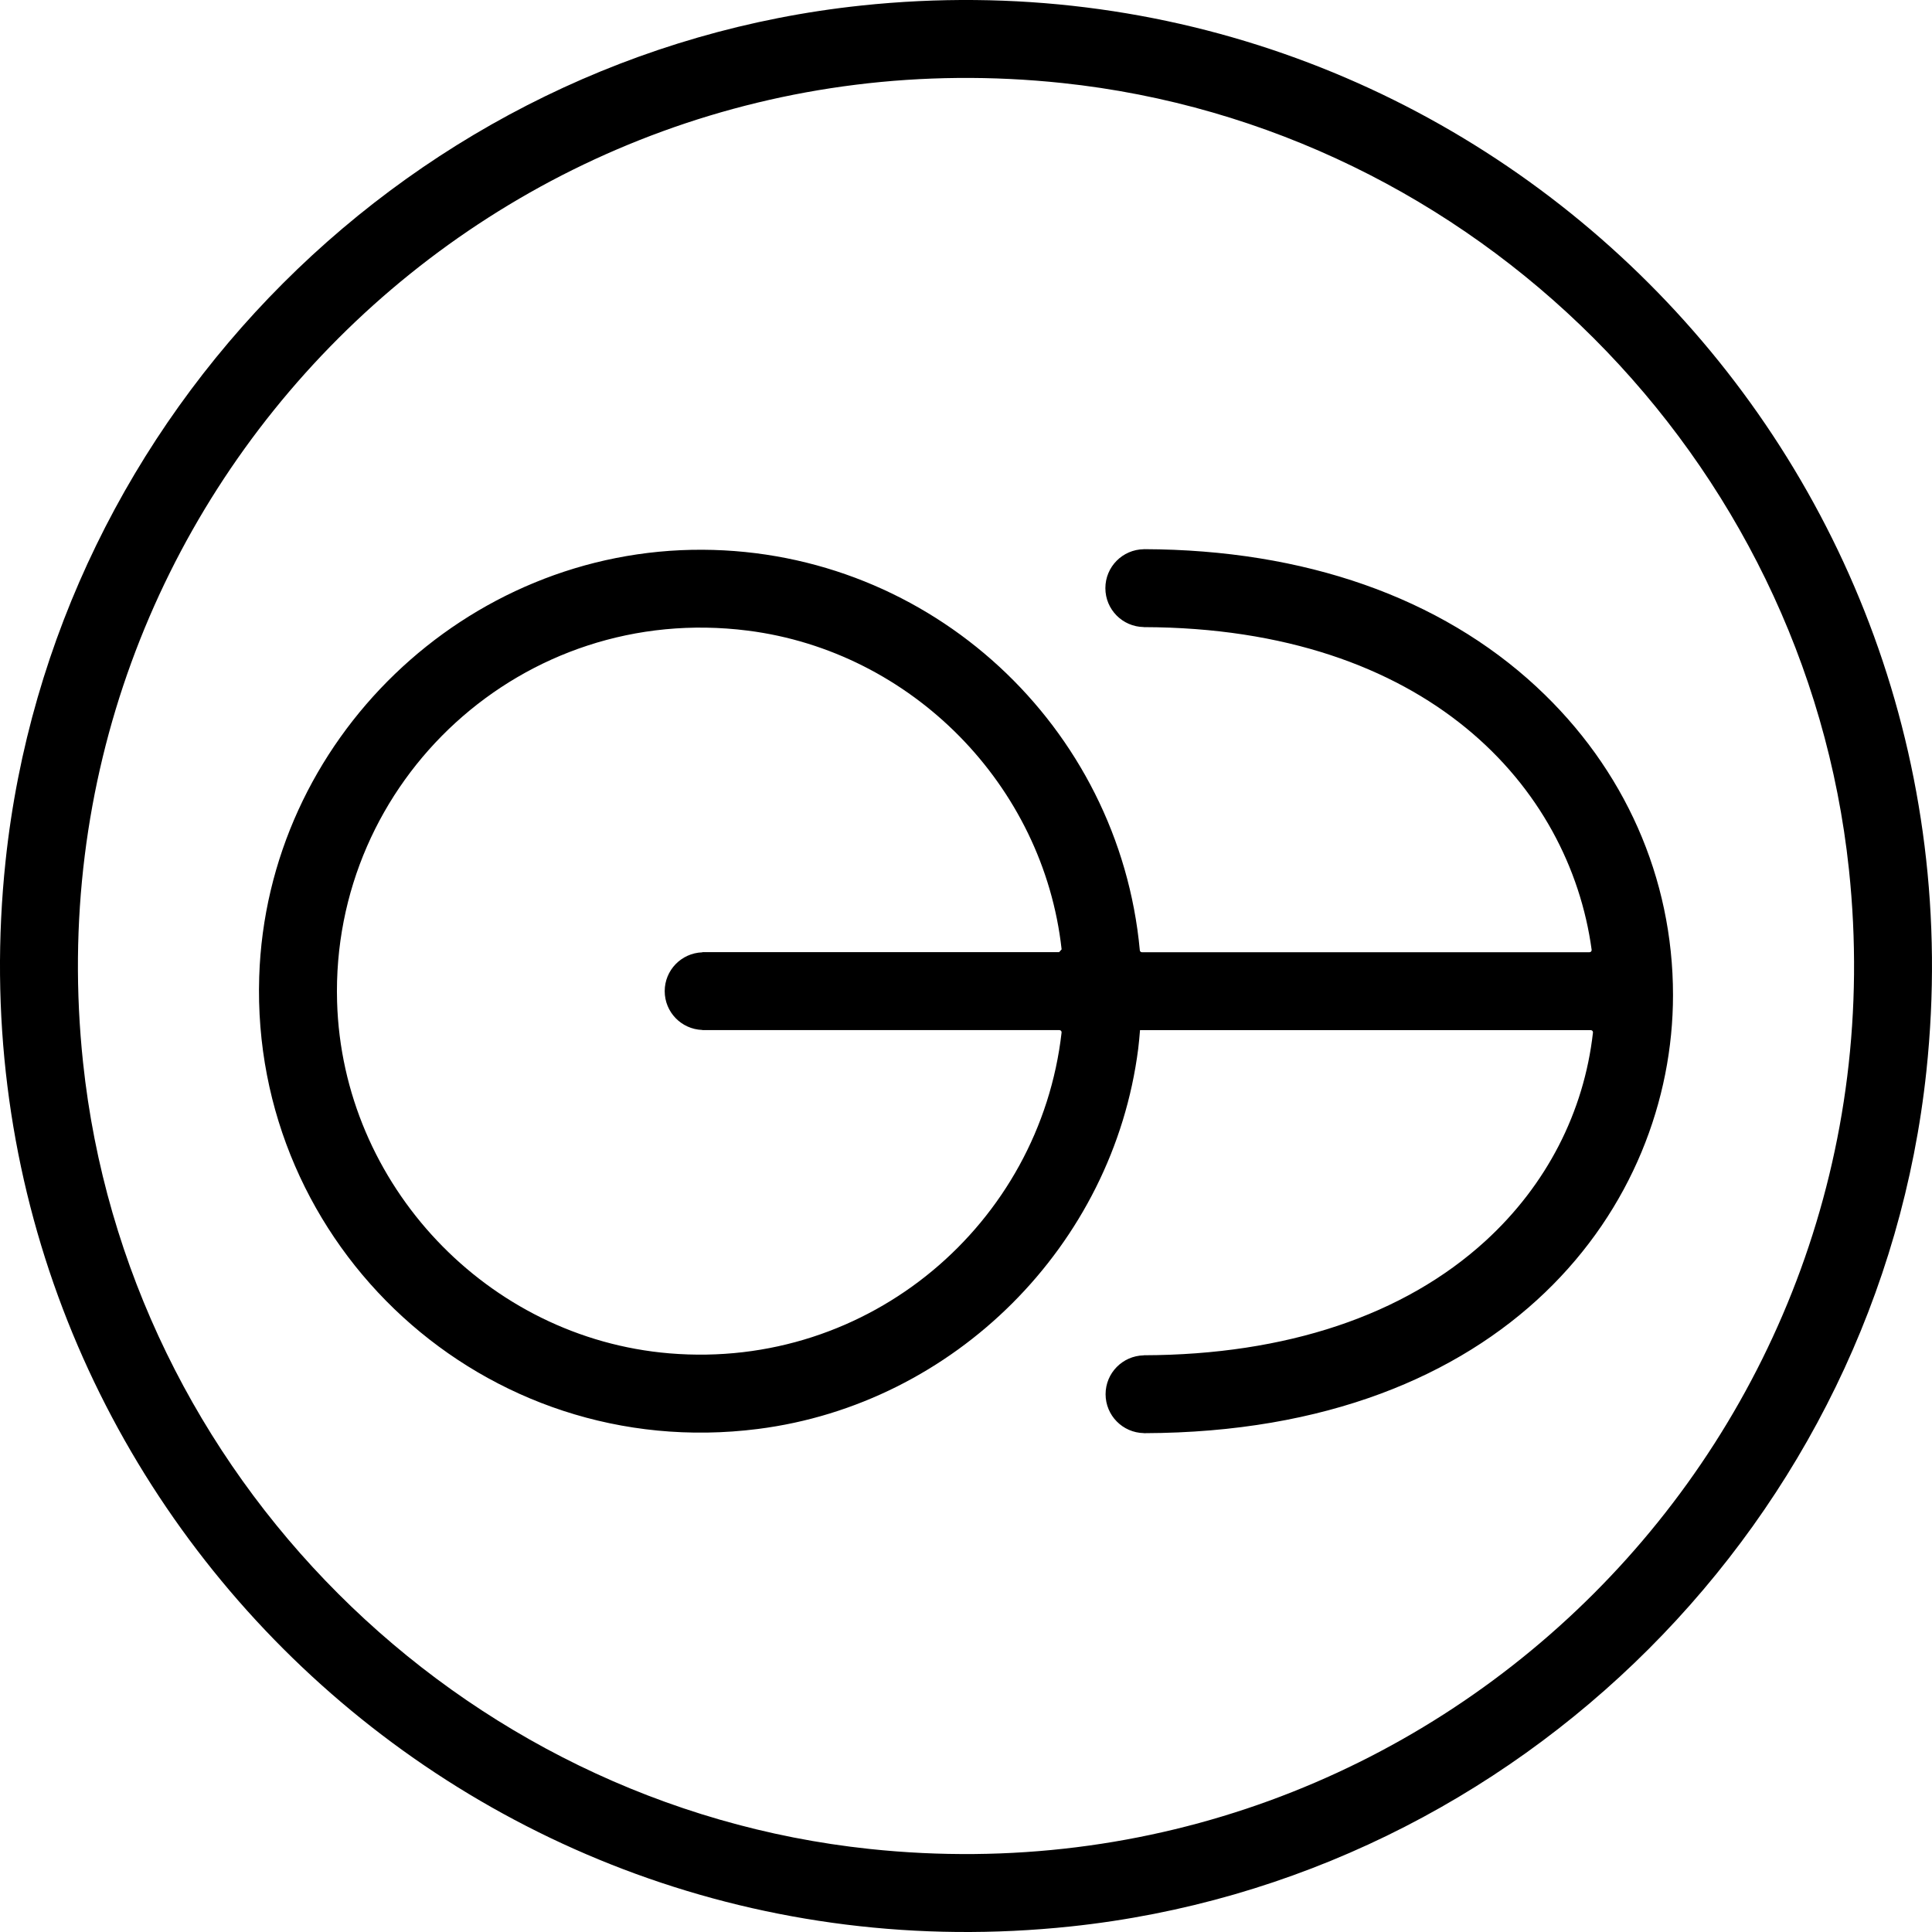 <?xml version="1.0" encoding="UTF-8"?>
<svg data-bbox="-0.004 -0.003 1080.16 1080.167" viewBox="0 0 1080.16 1080.17" xmlns="http://www.w3.org/2000/svg" data-type="shape">
    <g>
        <path d="M859.14 384.07c-54.02-50.12-129.82-76.74-219.3-77.03h-.28s-.04.03-.07.03c-11.89.16-21.49 9.82-21.49 21.76s9.57 21.56 21.44 21.75c.03 0 .05.04.09.04 158.57.44 237.96 89.54 250.34 180.39.1.72-.48 1.37-1.2 1.37H638.42c-.6 0-1.1-.46-1.16-1.06-11.54-125-116.61-223.31-244.41-223.96-132.51-.67-243.73 106.37-247.93 238.82-4.77 150.37 125.75 272.2 278.84 252.74 109.89-13.97 198.62-102.7 212.6-212.59.44-3.48.72-6.93 1.01-10.39h252.04c.72 0 1.28.64 1.2 1.35-5.01 44.46-25.91 85.24-60.11 116.51-45.51 41.61-111.53 63.69-190.97 63.91-.05 0-.08.05-.13.05-11.79.28-21.28 9.88-21.28 21.73s9.52 21.5 21.34 21.74c.04 0 .07.04.11.04h.43c202.91-.68 295.36-127.3 295.36-244.97 0-65.46-27.07-126.62-76.22-172.22ZM392.79 532.36c-.08 0-.13.07-.2.08-11.64.44-20.96 9.95-20.96 21.7s9.32 21.26 20.96 21.7c.07.01.12.08.2.08h199.52c.72 0 1.29.64 1.21 1.35-12.15 106.76-107.34 188.68-219.2 179.38-101.96-8.48-182.93-94.32-185.86-196.59-3.53-123.53 103.79-223.47 229.64-207.48 91.54 11.63 165.25 86.26 175.44 178.2-.57.64-.82.92-1.4 1.56H392.8v.02Z"/>
        <path d="M481.44 3.11C231 29.65 29.66 230.99 3.11 481.43-33.32 825.15 255 1113.48 598.72 1077.05c250.45-26.54 451.78-227.88 478.32-478.32 36.44-343.72-251.88-632.04-595.6-595.62Zm4.74 1030.62C255.94 1009.33 70.84 824.24 46.43 594 12.93 278.01 278 12.94 594 46.43c230.24 24.4 415.33 209.5 439.73 439.74 33.48 315.99-231.57 581.04-547.56 547.56h.01Z"/>
    </g>
</svg>
